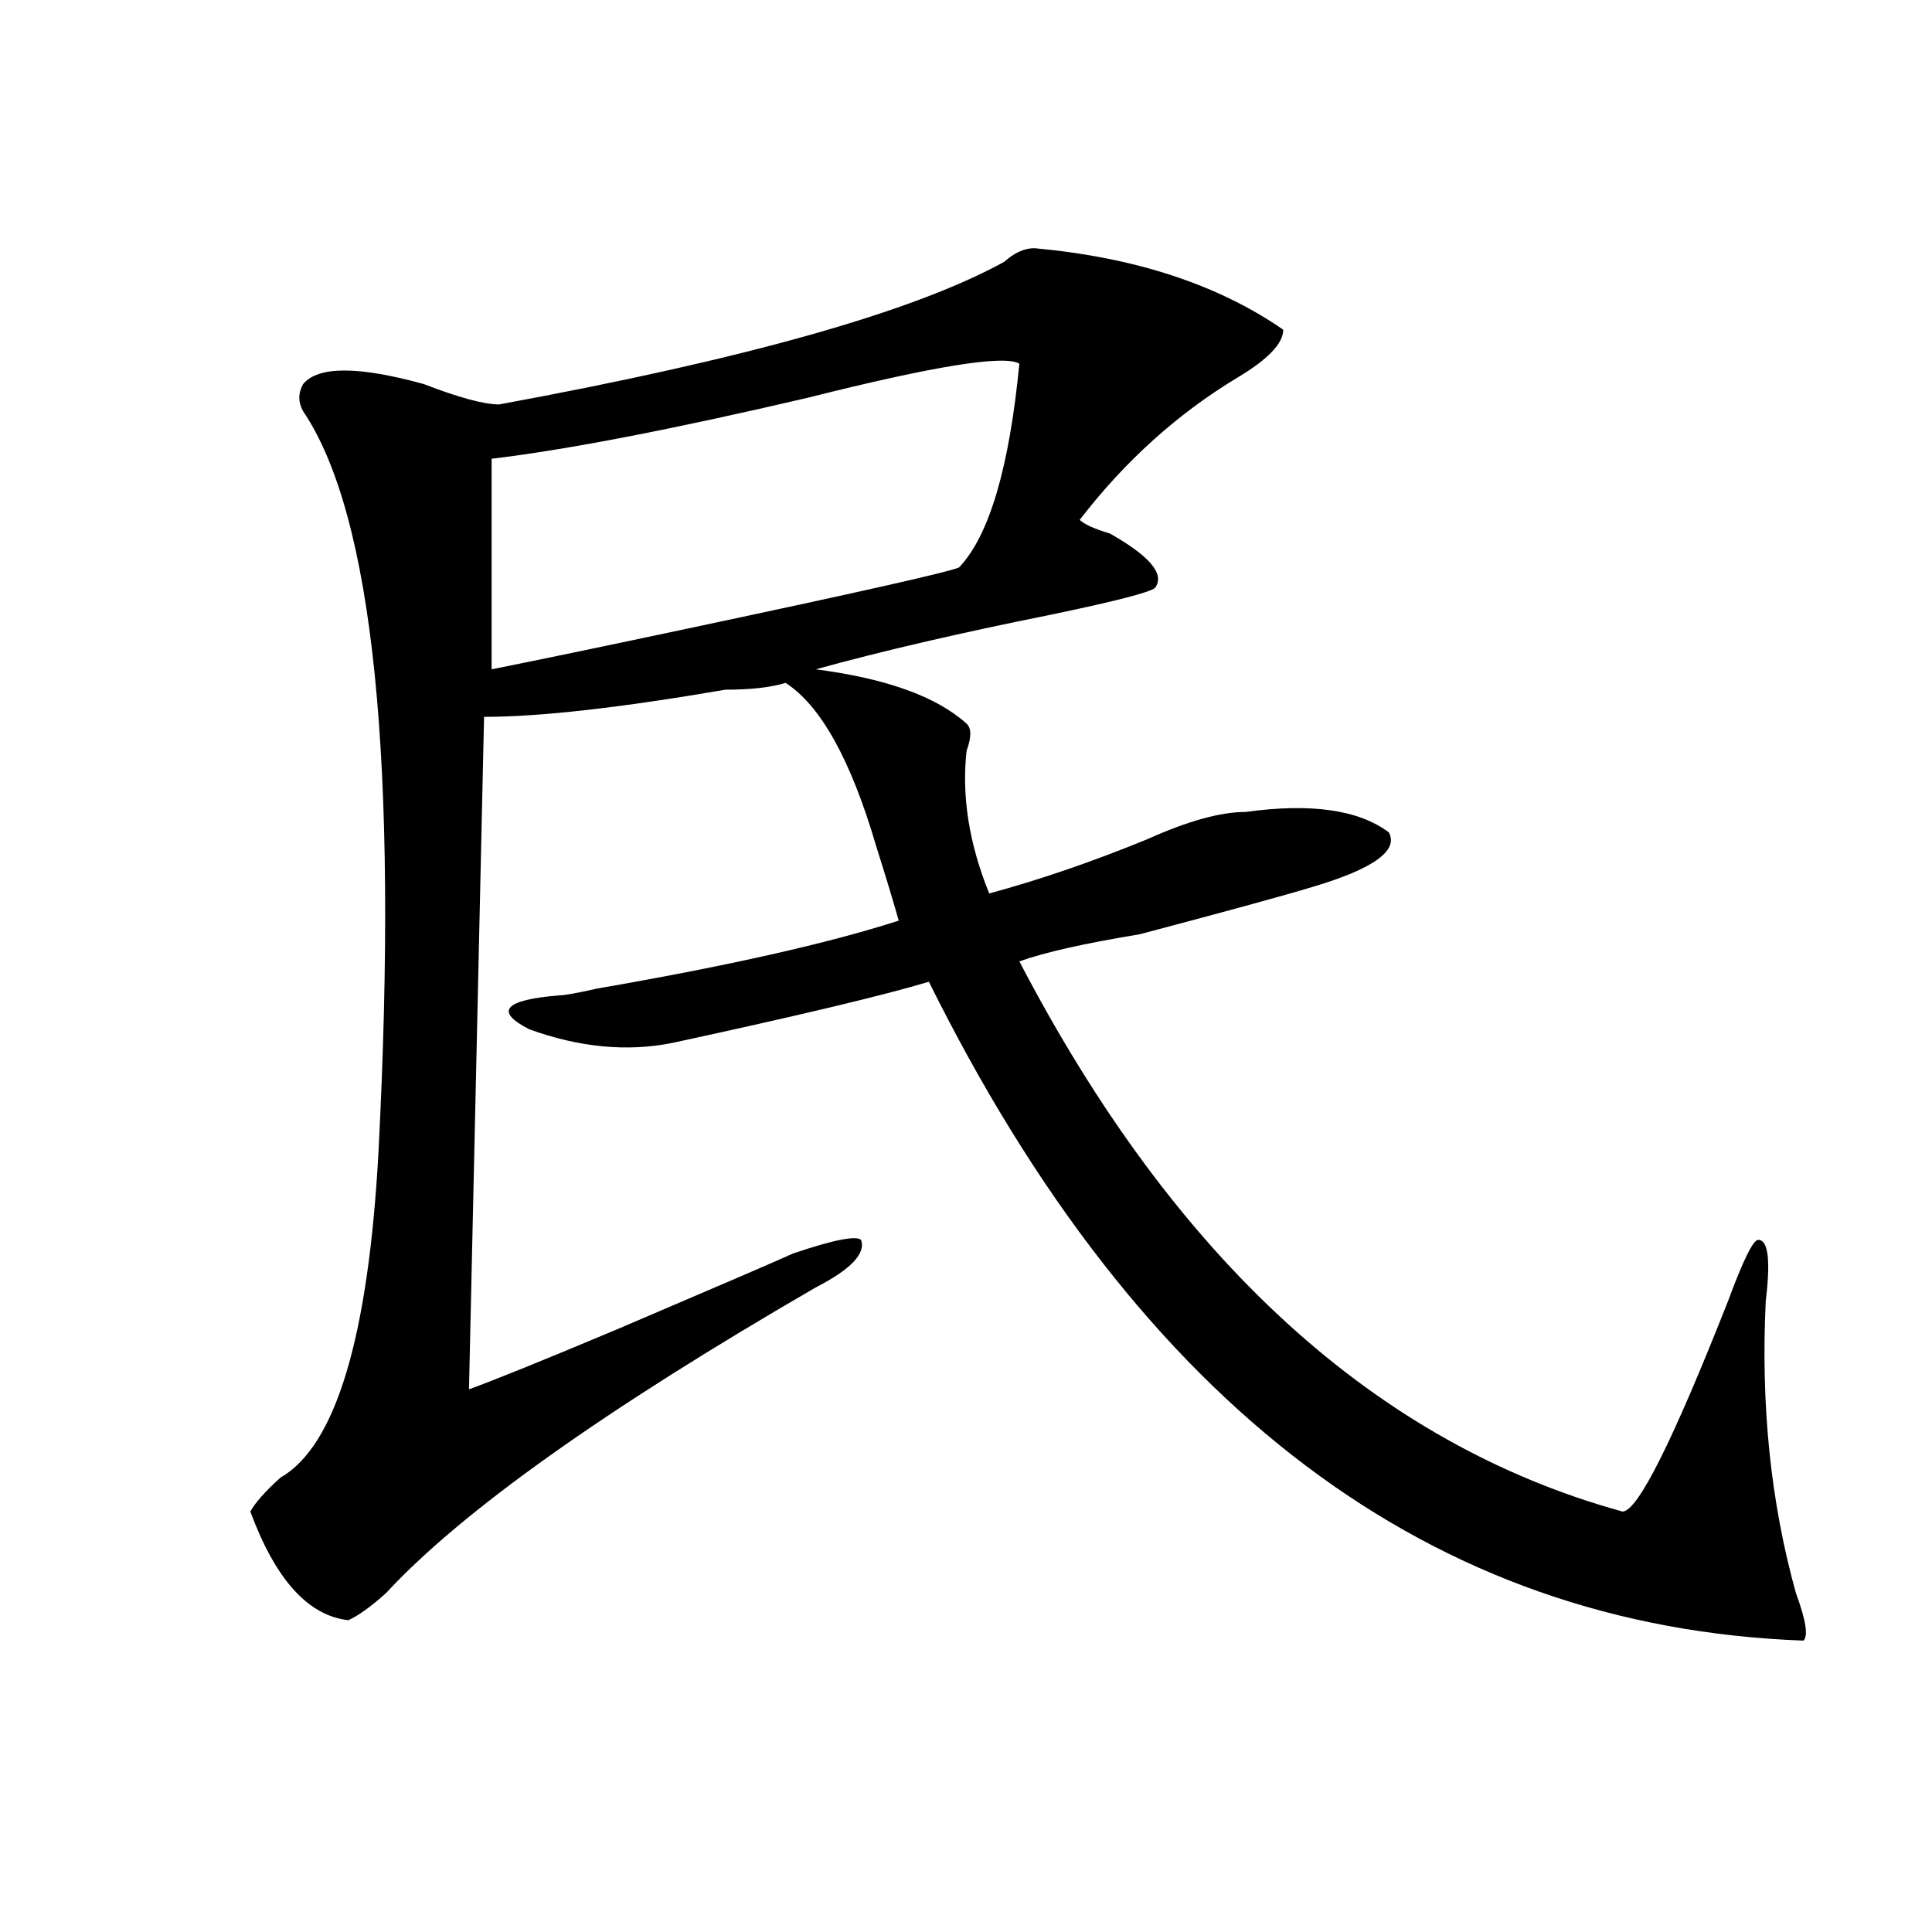 <?xml version="1.0" encoding="utf-8"?>
<!-- Generator: Adobe Illustrator 16.0.0, SVG Export Plug-In . SVG Version: 6.00 Build 0)  -->
<!DOCTYPE svg PUBLIC "-//W3C//DTD SVG 1.1//EN" "http://www.w3.org/Graphics/SVG/1.1/DTD/svg11.dtd">
<svg version="1.1" id="图层_1" xmlns="http://www.w3.org/2000/svg" xmlns:xlink="http://www.w3.org/1999/xlink" x="0px" y="0px"
	 width="1000px" height="1000px" viewBox="0 0 1000 1000" enable-background="new 0 0 1000 1000" xml:space="preserve">
<path d="M535.426,128.469c52.011,4.725,94.937,18.787,128.777,42.188c0,7.031-7.805,15.271-23.414,24.609
	c-31.219,18.787-58.535,43.396-81.949,73.828c2.561,2.362,7.805,4.725,15.609,7.031c20.792,11.756,28.597,21.094,23.414,28.125
	c-2.622,2.362-20.854,7.031-54.633,14.063c-46.828,9.394-87.193,18.787-120.973,28.125c36.401,4.725,62.438,14.063,78.047,28.125
	c2.561,2.362,2.561,7.031,0,14.063c-2.622,23.456,1.28,48.065,11.707,73.828c25.975-7.031,53.291-16.369,81.949-28.125
	c20.792-9.338,37.682-14.063,50.73-14.063c33.779-4.669,58.535-1.153,74.145,10.547c5.183,9.394-7.805,18.787-39.023,28.125
	c-15.609,4.725-45.548,12.909-89.754,24.609c-28.658,4.725-49.45,9.394-62.438,14.063
	c80.607,154.688,184.69,249.609,312.188,284.766c7.805,0,25.975-36.31,54.633-108.984c7.805-21.094,12.987-31.641,15.609-31.641
	c5.183,0,6.463,10.547,3.902,31.641c-2.622,53.943,2.561,104.315,15.609,151.172c5.183,14.063,6.463,22.247,3.902,24.609
	c-192.557-7.031-343.406-120.685-452.672-341.016c-23.414,7.031-67.682,17.578-132.68,31.641
	c-23.414,4.725-48.17,2.362-74.145-7.031c-18.231-9.338-13.049-15.216,15.609-17.578c2.561,0,9.085-1.153,19.512-3.516
	c67.62-11.7,119.631-23.4,156.094-35.156c-2.622-9.338-6.524-22.247-11.707-38.672c-13.049-44.494-28.658-72.619-46.828-84.375
	c-7.805,2.362-18.231,3.516-31.219,3.516c-54.633,9.394-96.278,14.063-124.875,14.063l-7.805,348.047
	c12.987-4.669,39.023-15.216,78.047-31.641c49.389-21.094,79.327-33.947,89.754-38.672c20.792-7.031,32.499-9.338,35.121-7.031
	c2.561,7.031-5.244,15.271-23.414,24.609c-109.266,63.281-183.41,116.016-222.434,158.203c-7.805,7.031-14.329,11.7-19.512,14.063
	c-20.854-2.362-37.743-21.094-50.73-56.25c2.561-4.669,7.805-10.547,15.609-17.578c28.597-16.369,45.486-72.619,50.73-168.75
	c10.365-201.544-2.622-329.26-39.023-383.203c-2.622-4.669-2.622-9.338,0-14.063c7.805-9.338,28.597-9.338,62.438,0
	c18.17,7.031,31.219,10.547,39.023,10.547c127.436-23.4,214.629-48.01,261.457-73.828
	C524.999,130.831,530.182,128.469,535.426,128.469z M527.621,188.234c-7.805-4.669-44.268,1.209-109.266,17.578
	c-70.242,16.425-124.875,26.972-163.898,31.641v108.984c23.414-4.669,57.193-11.7,101.461-21.094
	c88.412-18.731,135.24-29.278,140.484-31.641C512.012,277.334,522.377,242.178,527.621,188.234z"/>
</svg>
